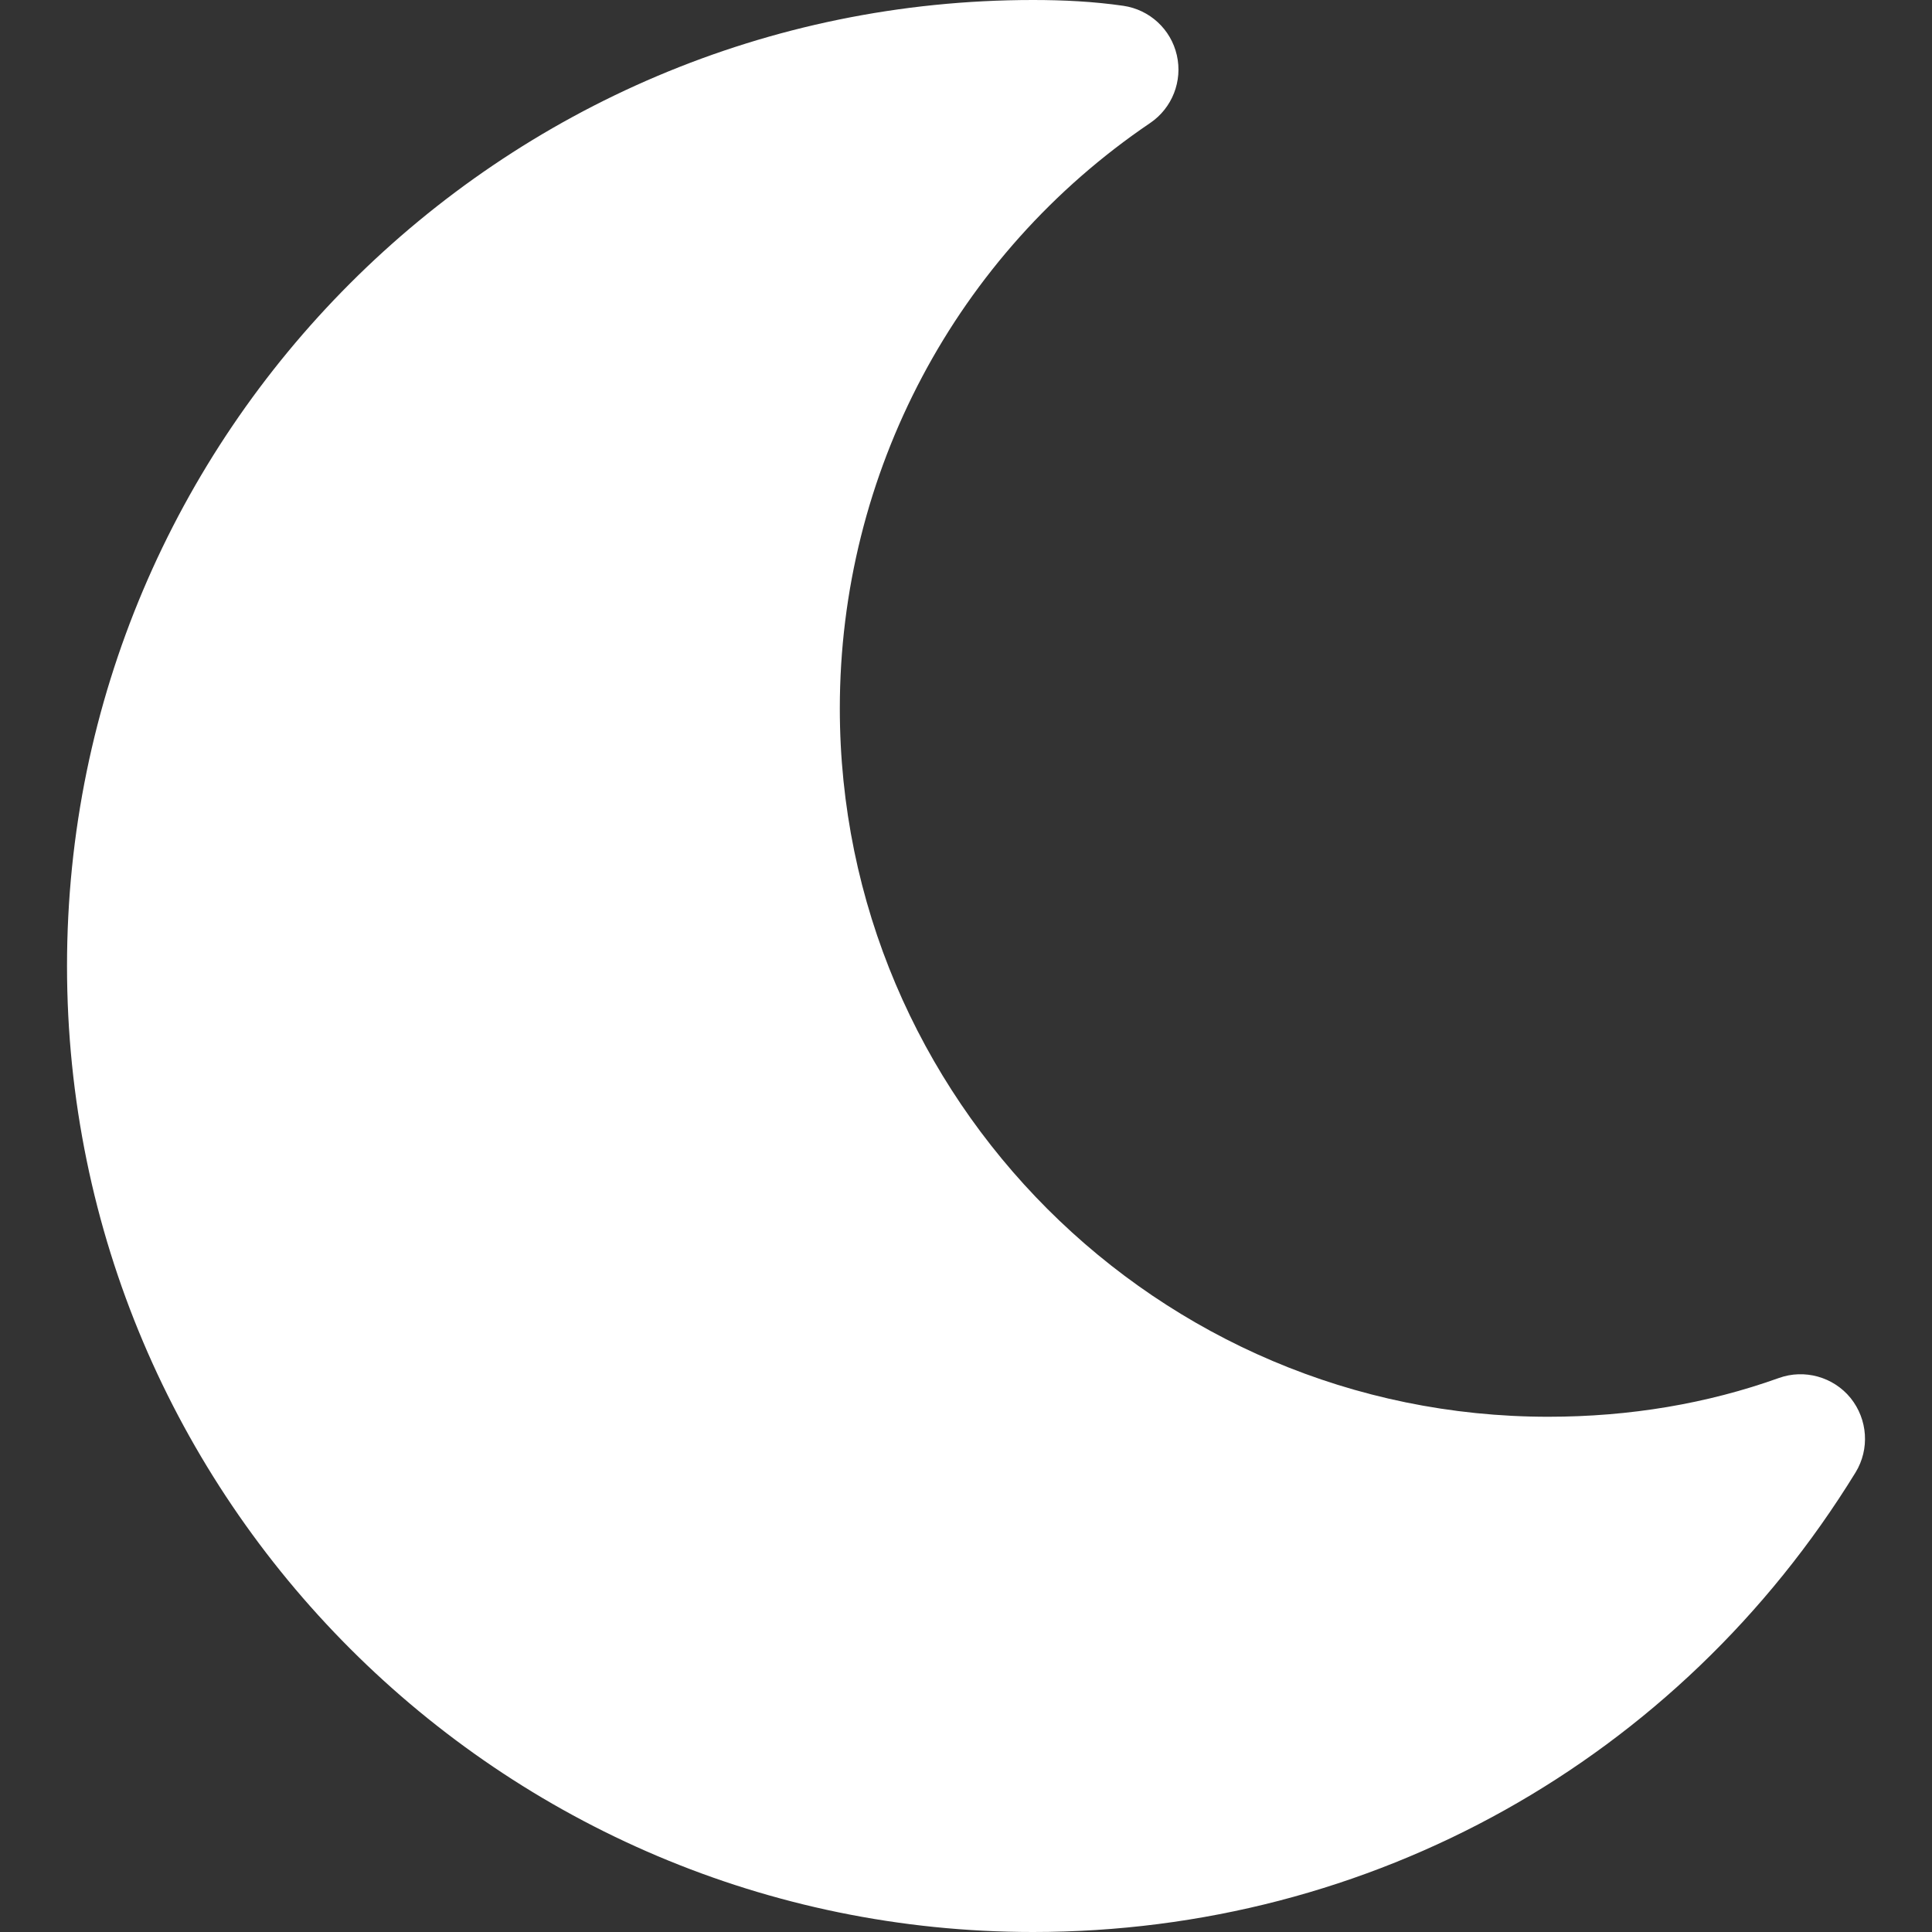 <svg width="16" height="16" viewBox="0 0 16 16" fill="none" xmlns="http://www.w3.org/2000/svg">
<rect x="0" y="0" width="16" height="16" fill="#333333" stroke="none"/>
<path d="M15.326 11.578C15.183 11.402 14.943 11.336 14.732 11.412C14.14 11.624 13.498 11.733 12.822 11.733C9.586 11.733 6.955 9.101 6.955 5.867C6.955 3.92 7.916 2.108 9.526 1.018C9.708 0.894 9.795 0.671 9.746 0.457C9.697 0.242 9.521 0.08 9.303 0.048C9.053 0.012 8.804 0 8.555 0C4.143 0 0.555 3.588 0.555 8C0.555 12.412 4.143 16 8.555 16C11.355 16 13.902 14.577 15.367 12.194C15.485 12.001 15.468 11.755 15.326 11.578Z" fill="white"/>
</svg>

